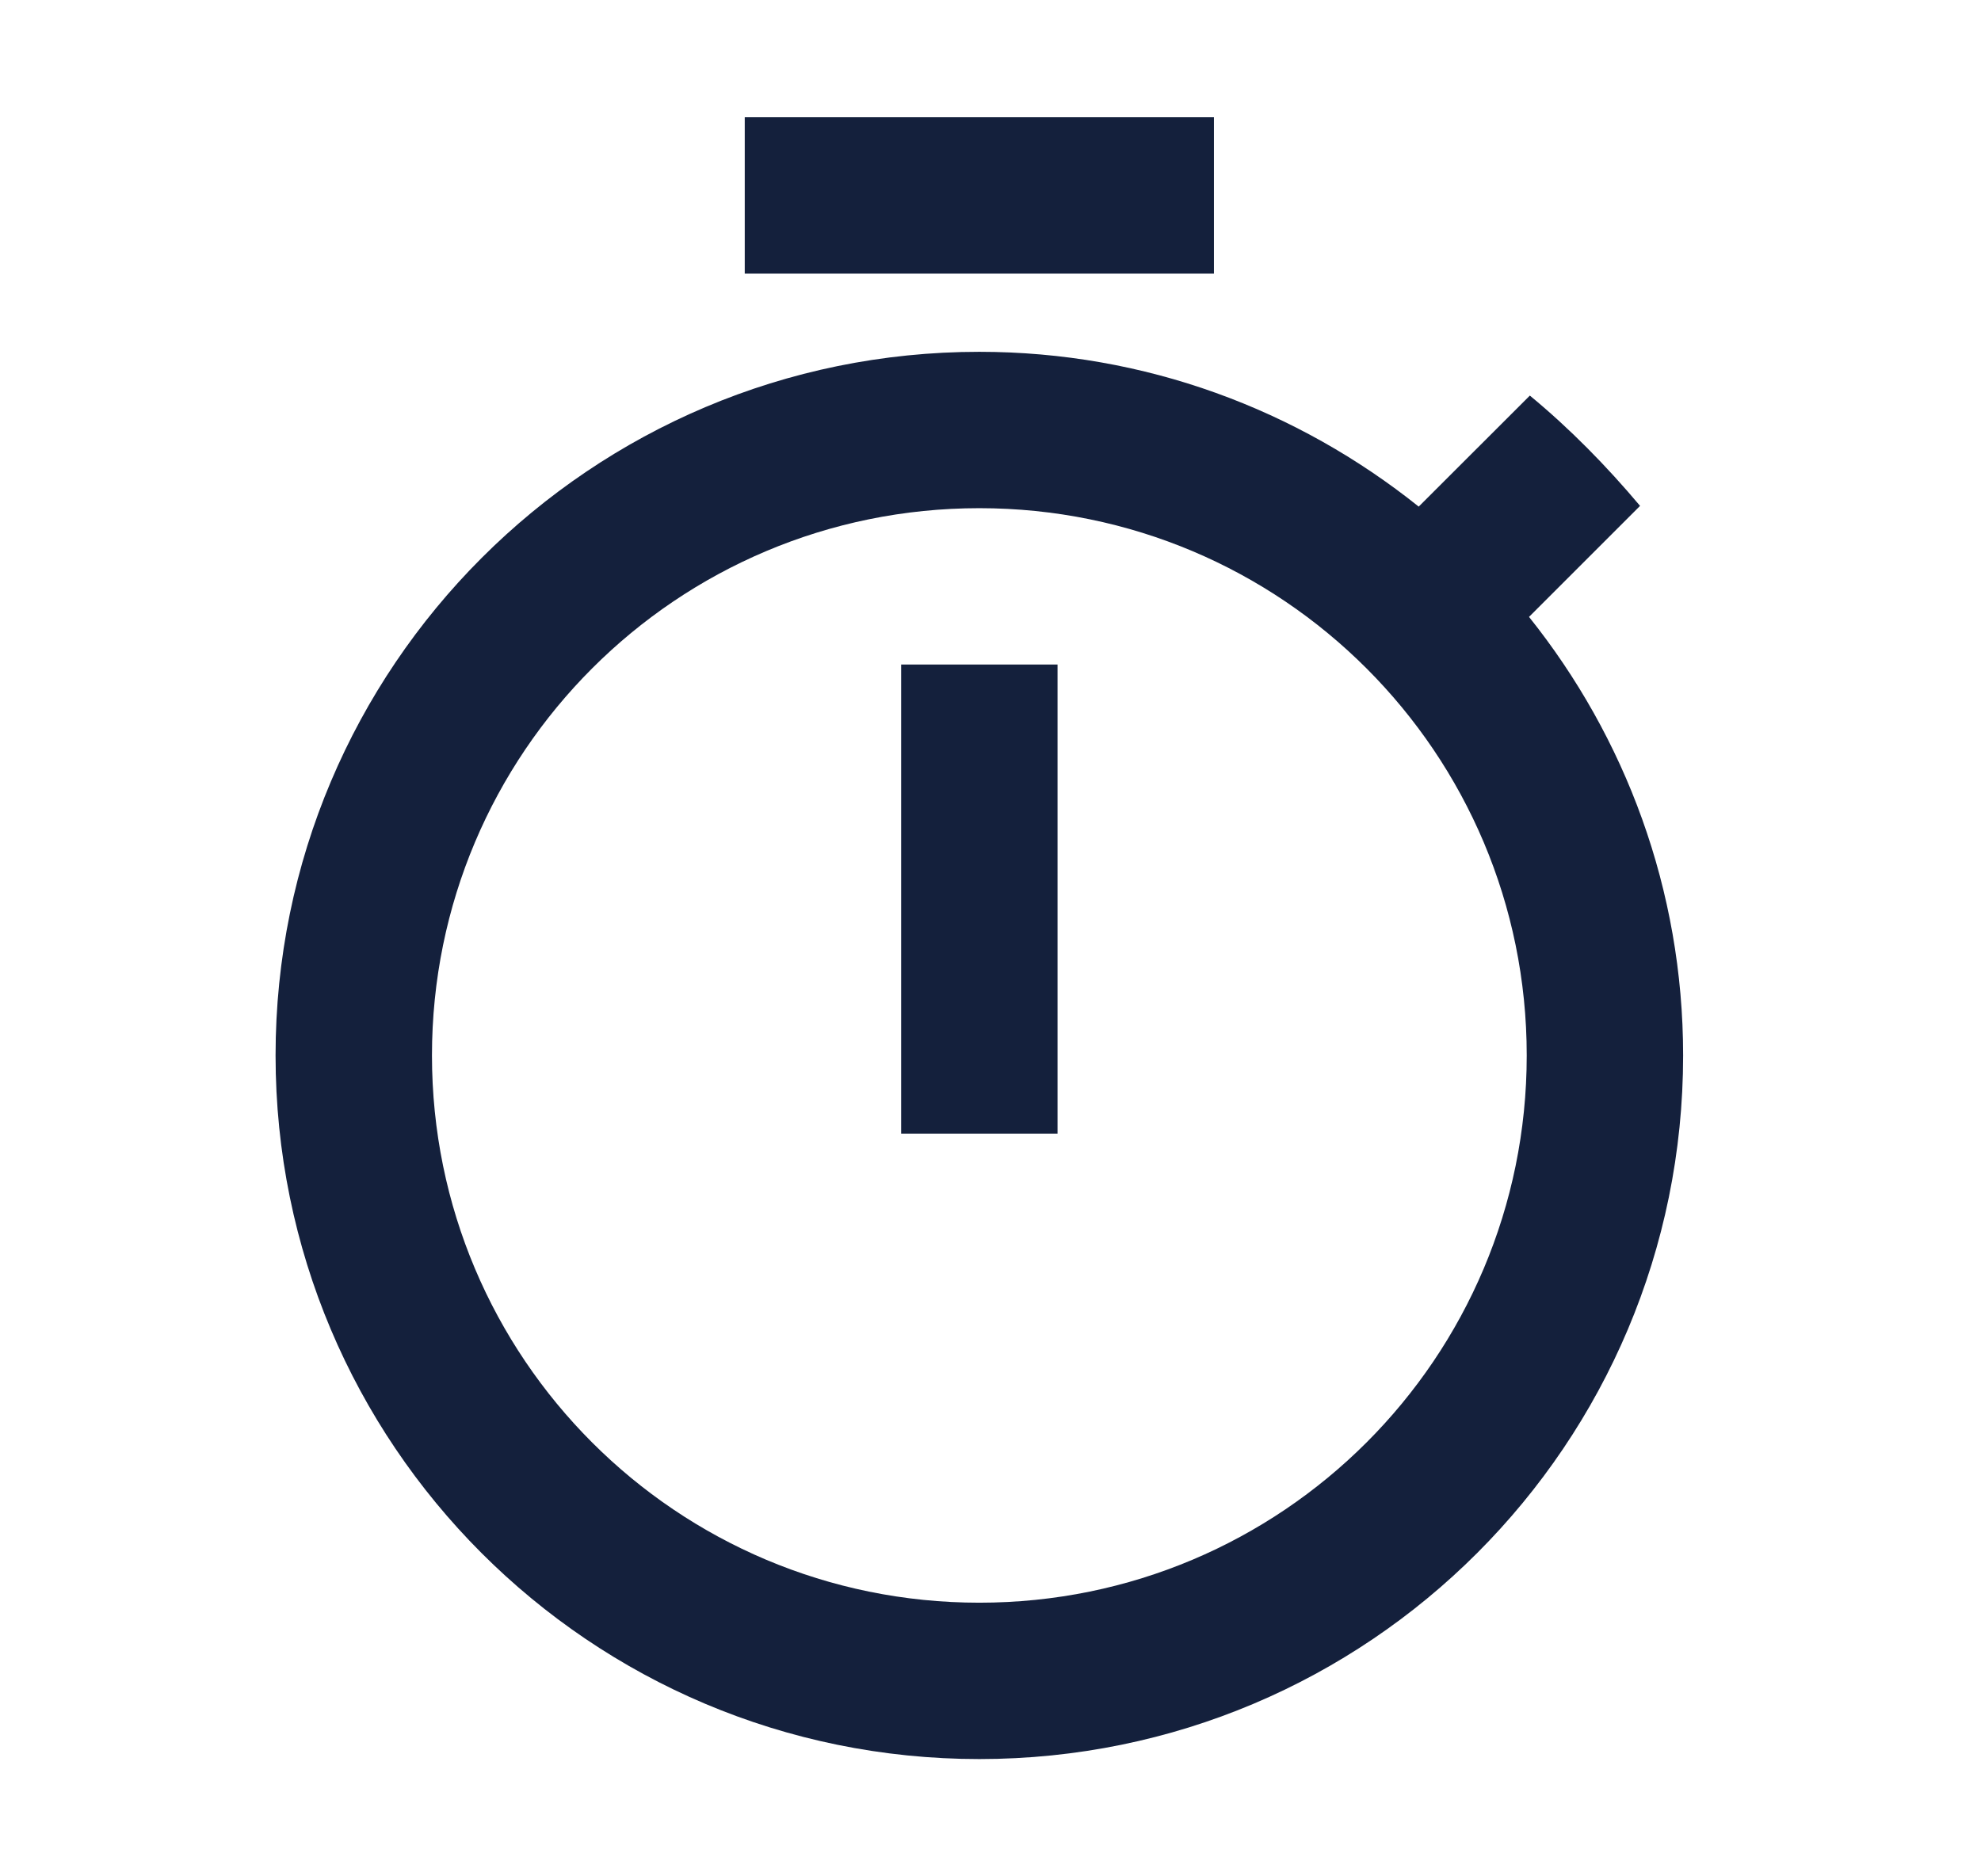 <svg width="19" height="18" viewBox="0 0 19 18" fill="none" xmlns="http://www.w3.org/2000/svg">
<path d="M11.643 1.125H7.143V2.625H11.643V1.125ZM8.643 10.875H10.143V6.375H8.643V10.875ZM14.665 5.918L15.73 4.853C15.408 4.47 15.055 4.11 14.673 3.795L13.607 4.86C12.445 3.93 10.983 3.375 9.393 3.375C5.665 3.375 2.643 6.397 2.643 10.125C2.643 13.852 5.658 16.875 9.393 16.875C13.128 16.875 16.143 13.852 16.143 10.125C16.143 8.535 15.588 7.072 14.665 5.918ZM9.393 15.375C6.49 15.375 4.143 13.027 4.143 10.125C4.143 7.223 6.49 4.875 9.393 4.875C12.295 4.875 14.643 7.223 14.643 10.125C14.643 13.027 12.295 15.375 9.393 15.375Z" fill="#14203C"/>
</svg>
